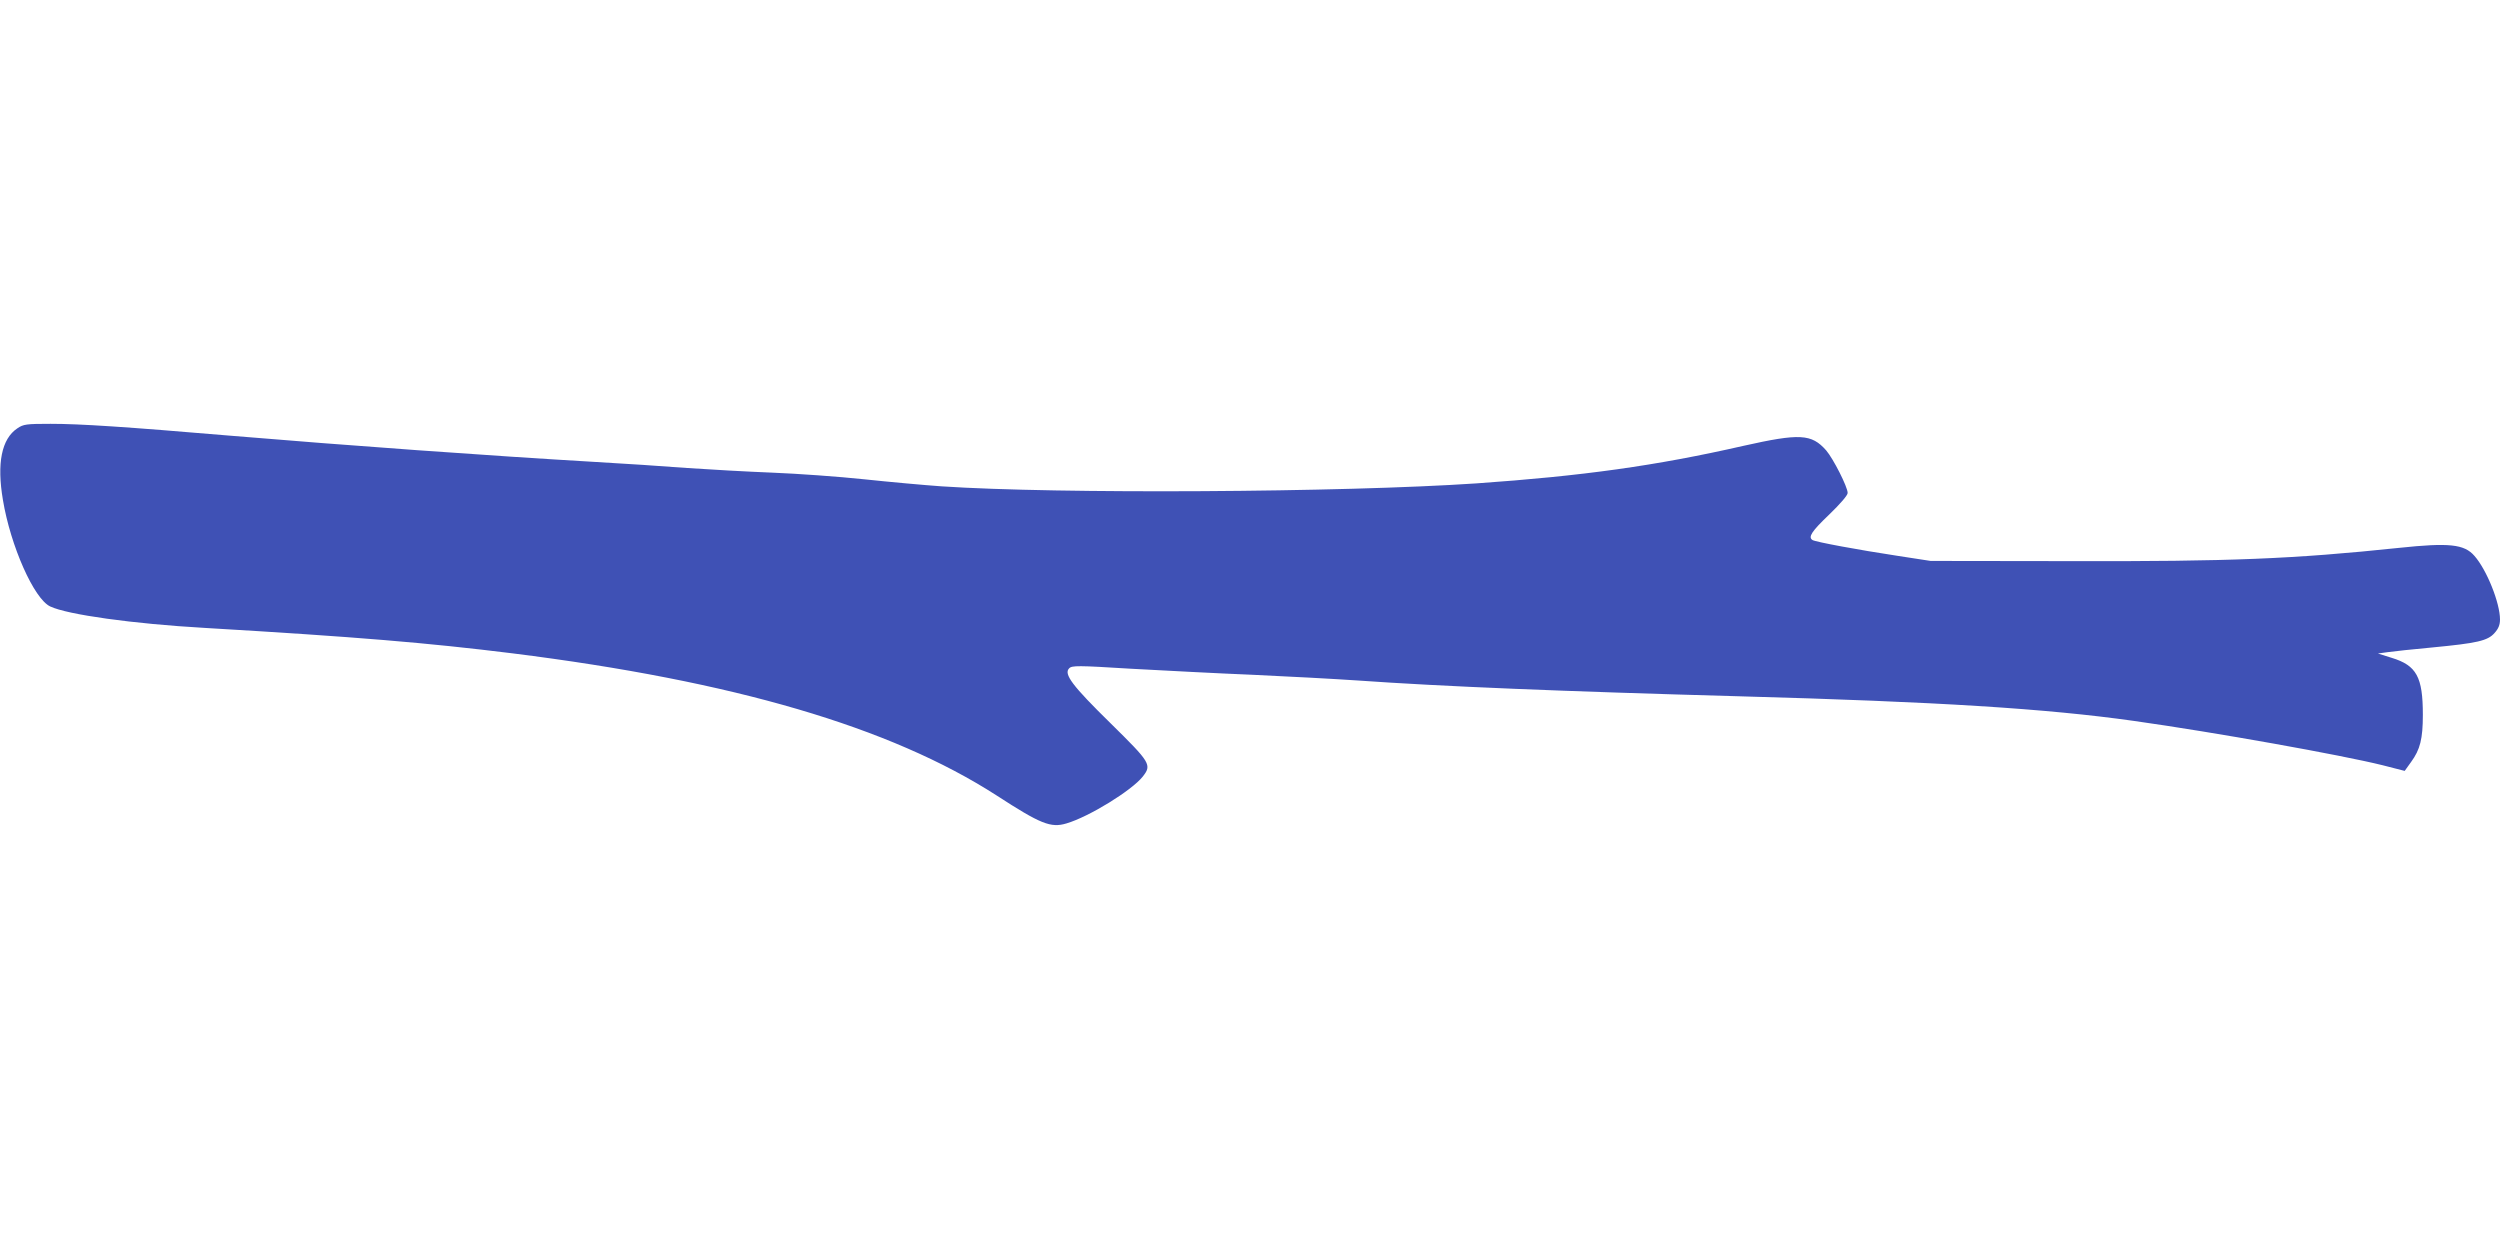 <?xml version="1.0" standalone="no"?>
<!DOCTYPE svg PUBLIC "-//W3C//DTD SVG 20010904//EN"
 "http://www.w3.org/TR/2001/REC-SVG-20010904/DTD/svg10.dtd">
<svg version="1.0" xmlns="http://www.w3.org/2000/svg"
 width="1280pt" height="640pt" viewBox="0 0 1280 640"
 preserveAspectRatio="xMidYMid meet">
<g transform="translate(0,640) scale(0.1,-0.1)"
fill="#3f51b5" stroke="none">
<path d="M89 4207 c-81 -54 -106 -179 -74 -367 39 -235 159 -506 242 -545 88
-42 424 -89 793 -110 779 -46 1137 -76 1573 -130 1133 -142 1935 -377 2480
-728 225 -146 277 -167 357 -143 116 34 335 169 391 240 47 60 40 71 -163 271
-198 194 -243 254 -214 283 14 15 43 15 318 -2 167 -9 447 -24 623 -31 176 -8
417 -21 535 -29 438 -31 1055 -56 1955 -81 1018 -28 1573 -63 2020 -126 418
-59 1060 -174 1274 -227 l113 -29 33 46 c46 63 60 118 60 241 0 194 -32 253
-160 292 l-70 22 50 7 c28 4 130 15 228 24 230 22 284 34 319 74 20 22 28 42
28 69 0 85 -68 255 -131 326 -52 60 -130 68 -385 41 -542 -57 -870 -70 -1674
-68 l-725 1 -175 27 c-191 29 -414 70 -430 80 -24 15 -4 45 85 130 58 56 95
99 95 111 0 31 -74 176 -110 218 -75 85 -135 88 -425 23 -447 -102 -823 -154
-1367 -192 -680 -46 -2142 -55 -2738 -15 -85 6 -263 22 -395 36 -132 14 -343
29 -470 34 -126 5 -324 16 -440 24 -115 9 -327 23 -470 31 -545 32 -1254 83
-1875 135 -531 45 -760 60 -911 60 -125 0 -139 -2 -170 -23z"/>
</g>
</svg>
